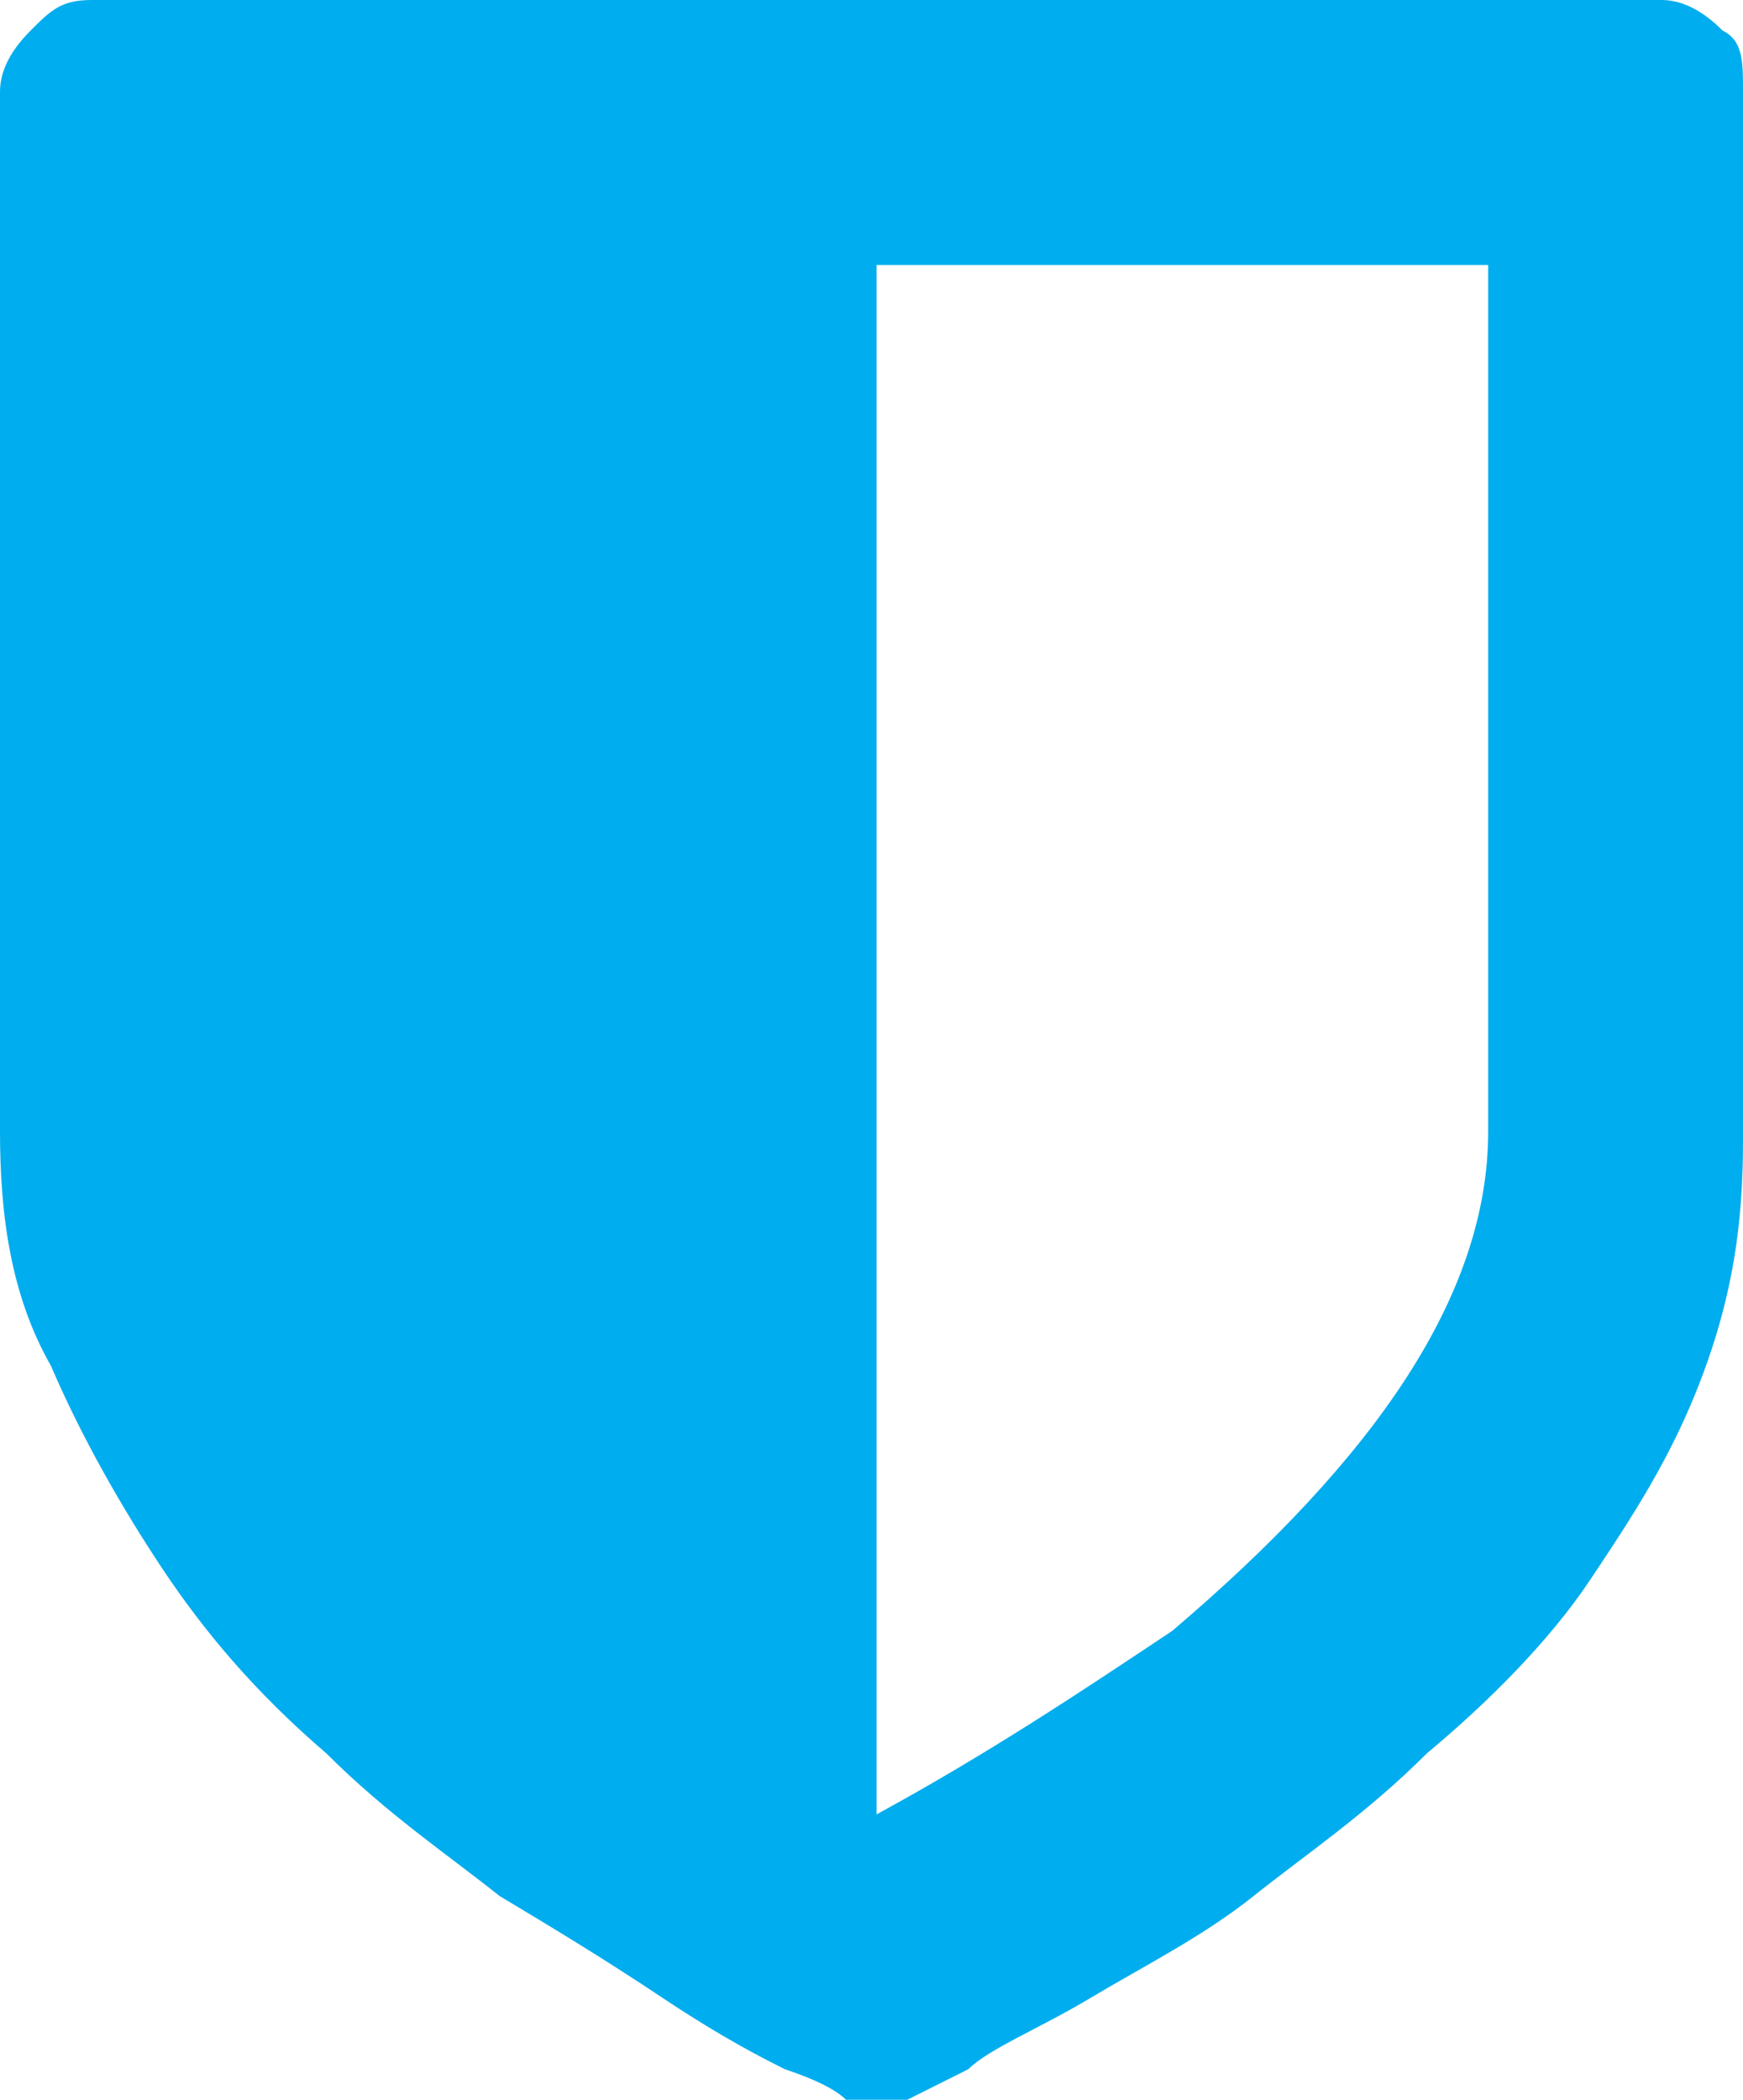 <?xml version="1.0" encoding="utf-8"?>
<!-- Generator: Adobe Illustrator 19.2.0, SVG Export Plug-In . SVG Version: 6.00 Build 0)  -->
<!DOCTYPE svg PUBLIC "-//W3C//DTD SVG 1.1//EN" "http://www.w3.org/Graphics/SVG/1.1/DTD/svg11.dtd">
<svg version="1.1" id="Layer_1" xmlns="http://www.w3.org/2000/svg" xmlns:xlink="http://www.w3.org/1999/xlink" x="0px" y="0px"
	 viewBox="0 0 17.1 20.6" enable-background="new 0 0 17.1 20.6" xml:space="preserve">
<g enable-background="new    ">
	<path fill="#00ADEE" d="M17.1,0.9v10.3c0,0.8-0.1,1.5-0.4,2.3c-0.3,0.8-0.7,1.4-1.1,2s-1,1.2-1.6,1.7c-0.6,0.6-1.2,1-1.7,1.4
		c-0.5,0.4-1.1,0.7-1.6,1s-1,0.5-1.2,0.7c-0.2,0.1-0.4,0.2-0.6,0.3c-0.1,0.1-0.2,0.1-0.3,0.1s-0.2,0-0.3-0.1
		c-0.1-0.1-0.3-0.2-0.6-0.3c-0.2-0.1-0.6-0.3-1.2-0.7s-1.1-0.7-1.6-1c-0.5-0.4-1.1-0.8-1.7-1.4C2.5,16.6,2,16,1.6,15.4
		c-0.4-0.6-0.8-1.3-1.1-2C0.1,12.7,0,11.9,0,11.1V0.9c0-0.2,0.1-0.4,0.3-0.6S0.6,0,0.9,0h15.4c0.2,0,0.4,0.1,0.6,0.3
		C17.1,0.4,17.1,0.6,17.1,0.9z M14.6,11.1V2.6h-6v15.2c1.1-0.6,2-1.2,2.9-1.8C13.5,14.3,14.6,12.7,14.6,11.1z"/>
</g>
</svg>
